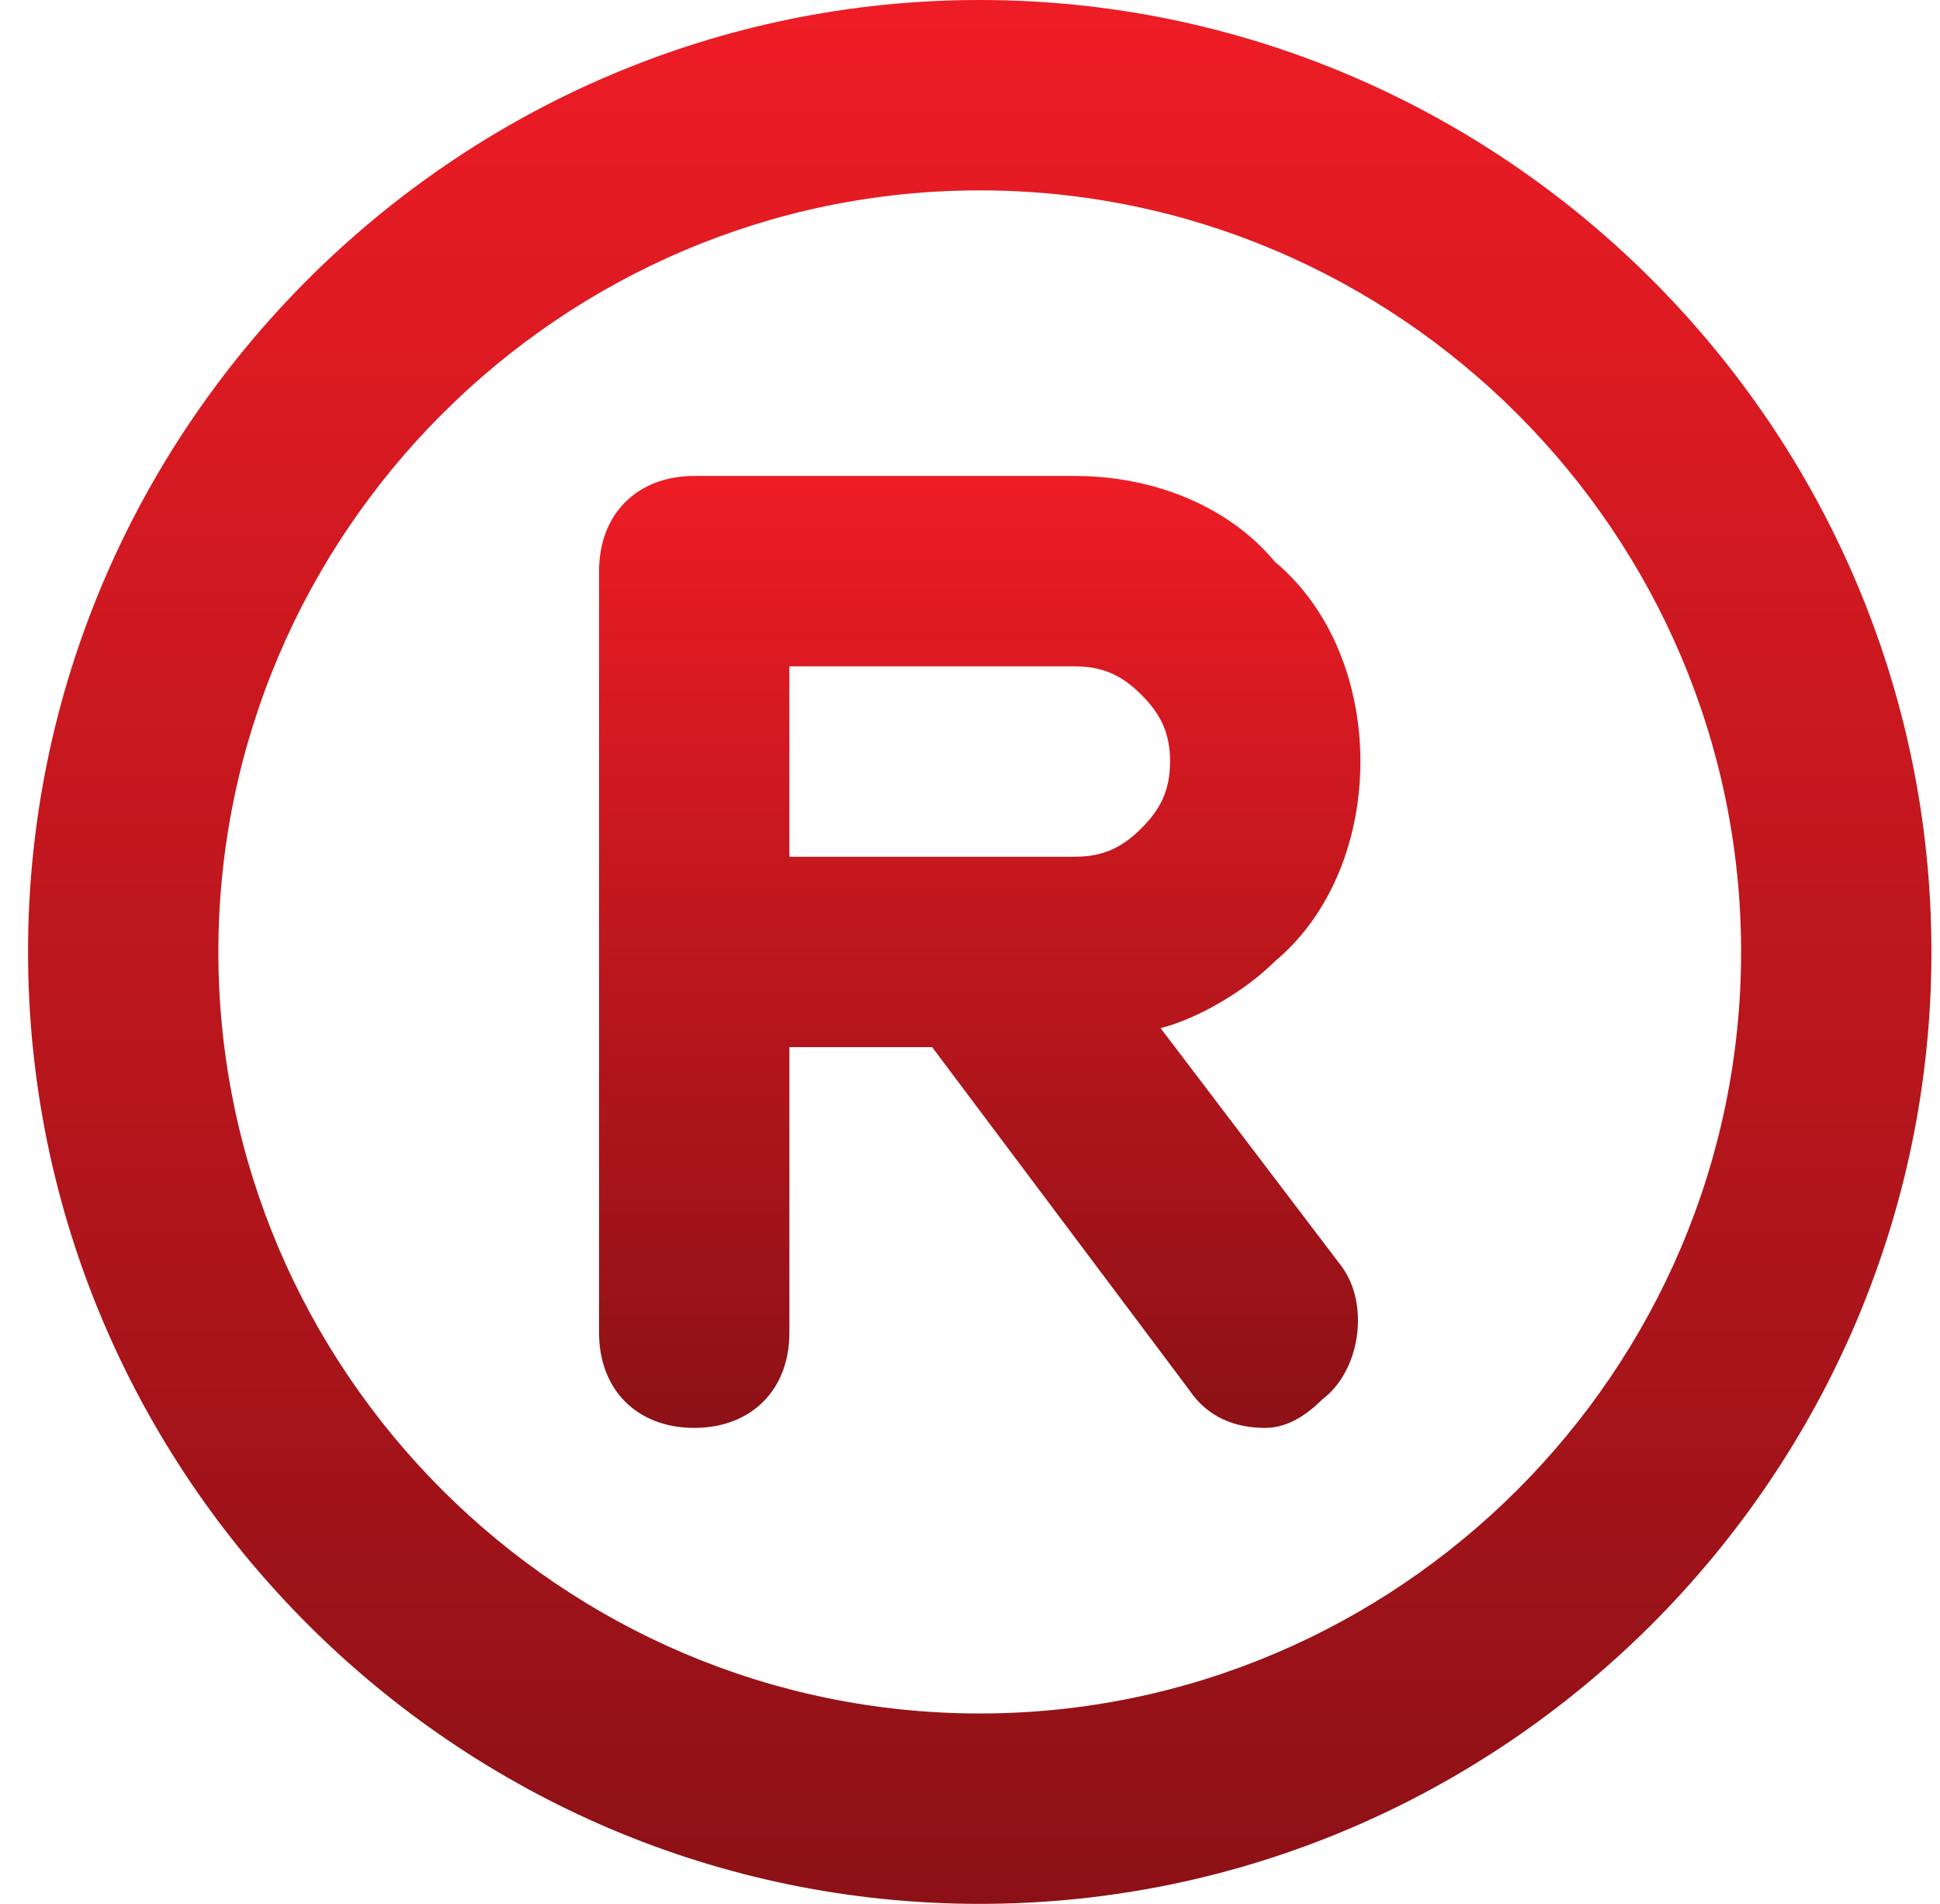 <svg width="53" height="52" viewBox="0 0 53 52" fill="none" xmlns="http://www.w3.org/2000/svg">
<path d="M26.766 52C12.466 52 0.766 40.3 0.766 26C0.766 11.7 12.466 0 26.766 0C41.066 0 52.766 11.7 52.766 26C52.766 40.3 41.066 52 26.766 52ZM26.766 5.2C15.326 5.2 5.966 14.56 5.966 26C5.966 37.44 15.326 46.8 26.766 46.8C38.206 46.8 47.566 37.44 47.566 26C47.566 14.56 38.206 5.2 26.766 5.2Z" fill="url(#paint0_linear_36_1637)"/>
<path d="M34.566 39C33.786 39 33.006 38.74 32.486 37.96L25.466 28.6H21.566V36.4C21.566 37.96 20.526 39 18.966 39C17.406 39 16.366 37.96 16.366 36.4V15.6C16.366 14.04 17.406 13 18.966 13H29.366C31.446 13 33.526 13.78 34.826 15.34C36.386 16.64 37.166 18.72 37.166 20.8C37.166 22.88 36.386 24.96 34.826 26.26C34.046 27.04 32.746 27.82 31.706 28.08L36.646 34.58C37.426 35.62 37.166 37.44 36.126 38.22C35.606 38.74 35.086 39 34.566 39ZM26.766 23.4H29.366C30.146 23.4 30.666 23.14 31.186 22.62C31.706 22.1 31.966 21.58 31.966 20.8C31.966 20.02 31.706 19.5 31.186 18.98C30.666 18.46 30.146 18.2 29.366 18.2H21.566V23.4H26.766Z" fill="url(#paint1_linear_36_1637)"/>
<defs>
<linearGradient id="paint0_linear_36_1637" x1="26.766" y1="0" x2="26.766" y2="52" gradientUnits="userSpaceOnUse">
<stop stop-color="#EE1C25"/>
<stop offset="1" stop-color="#8C1116"/>
</linearGradient>
<linearGradient id="paint1_linear_36_1637" x1="26.766" y1="13" x2="26.766" y2="39" gradientUnits="userSpaceOnUse">
<stop stop-color="#EE1C25"/>
<stop offset="1" stop-color="#8C1116"/>
</linearGradient>
</defs>
</svg>
